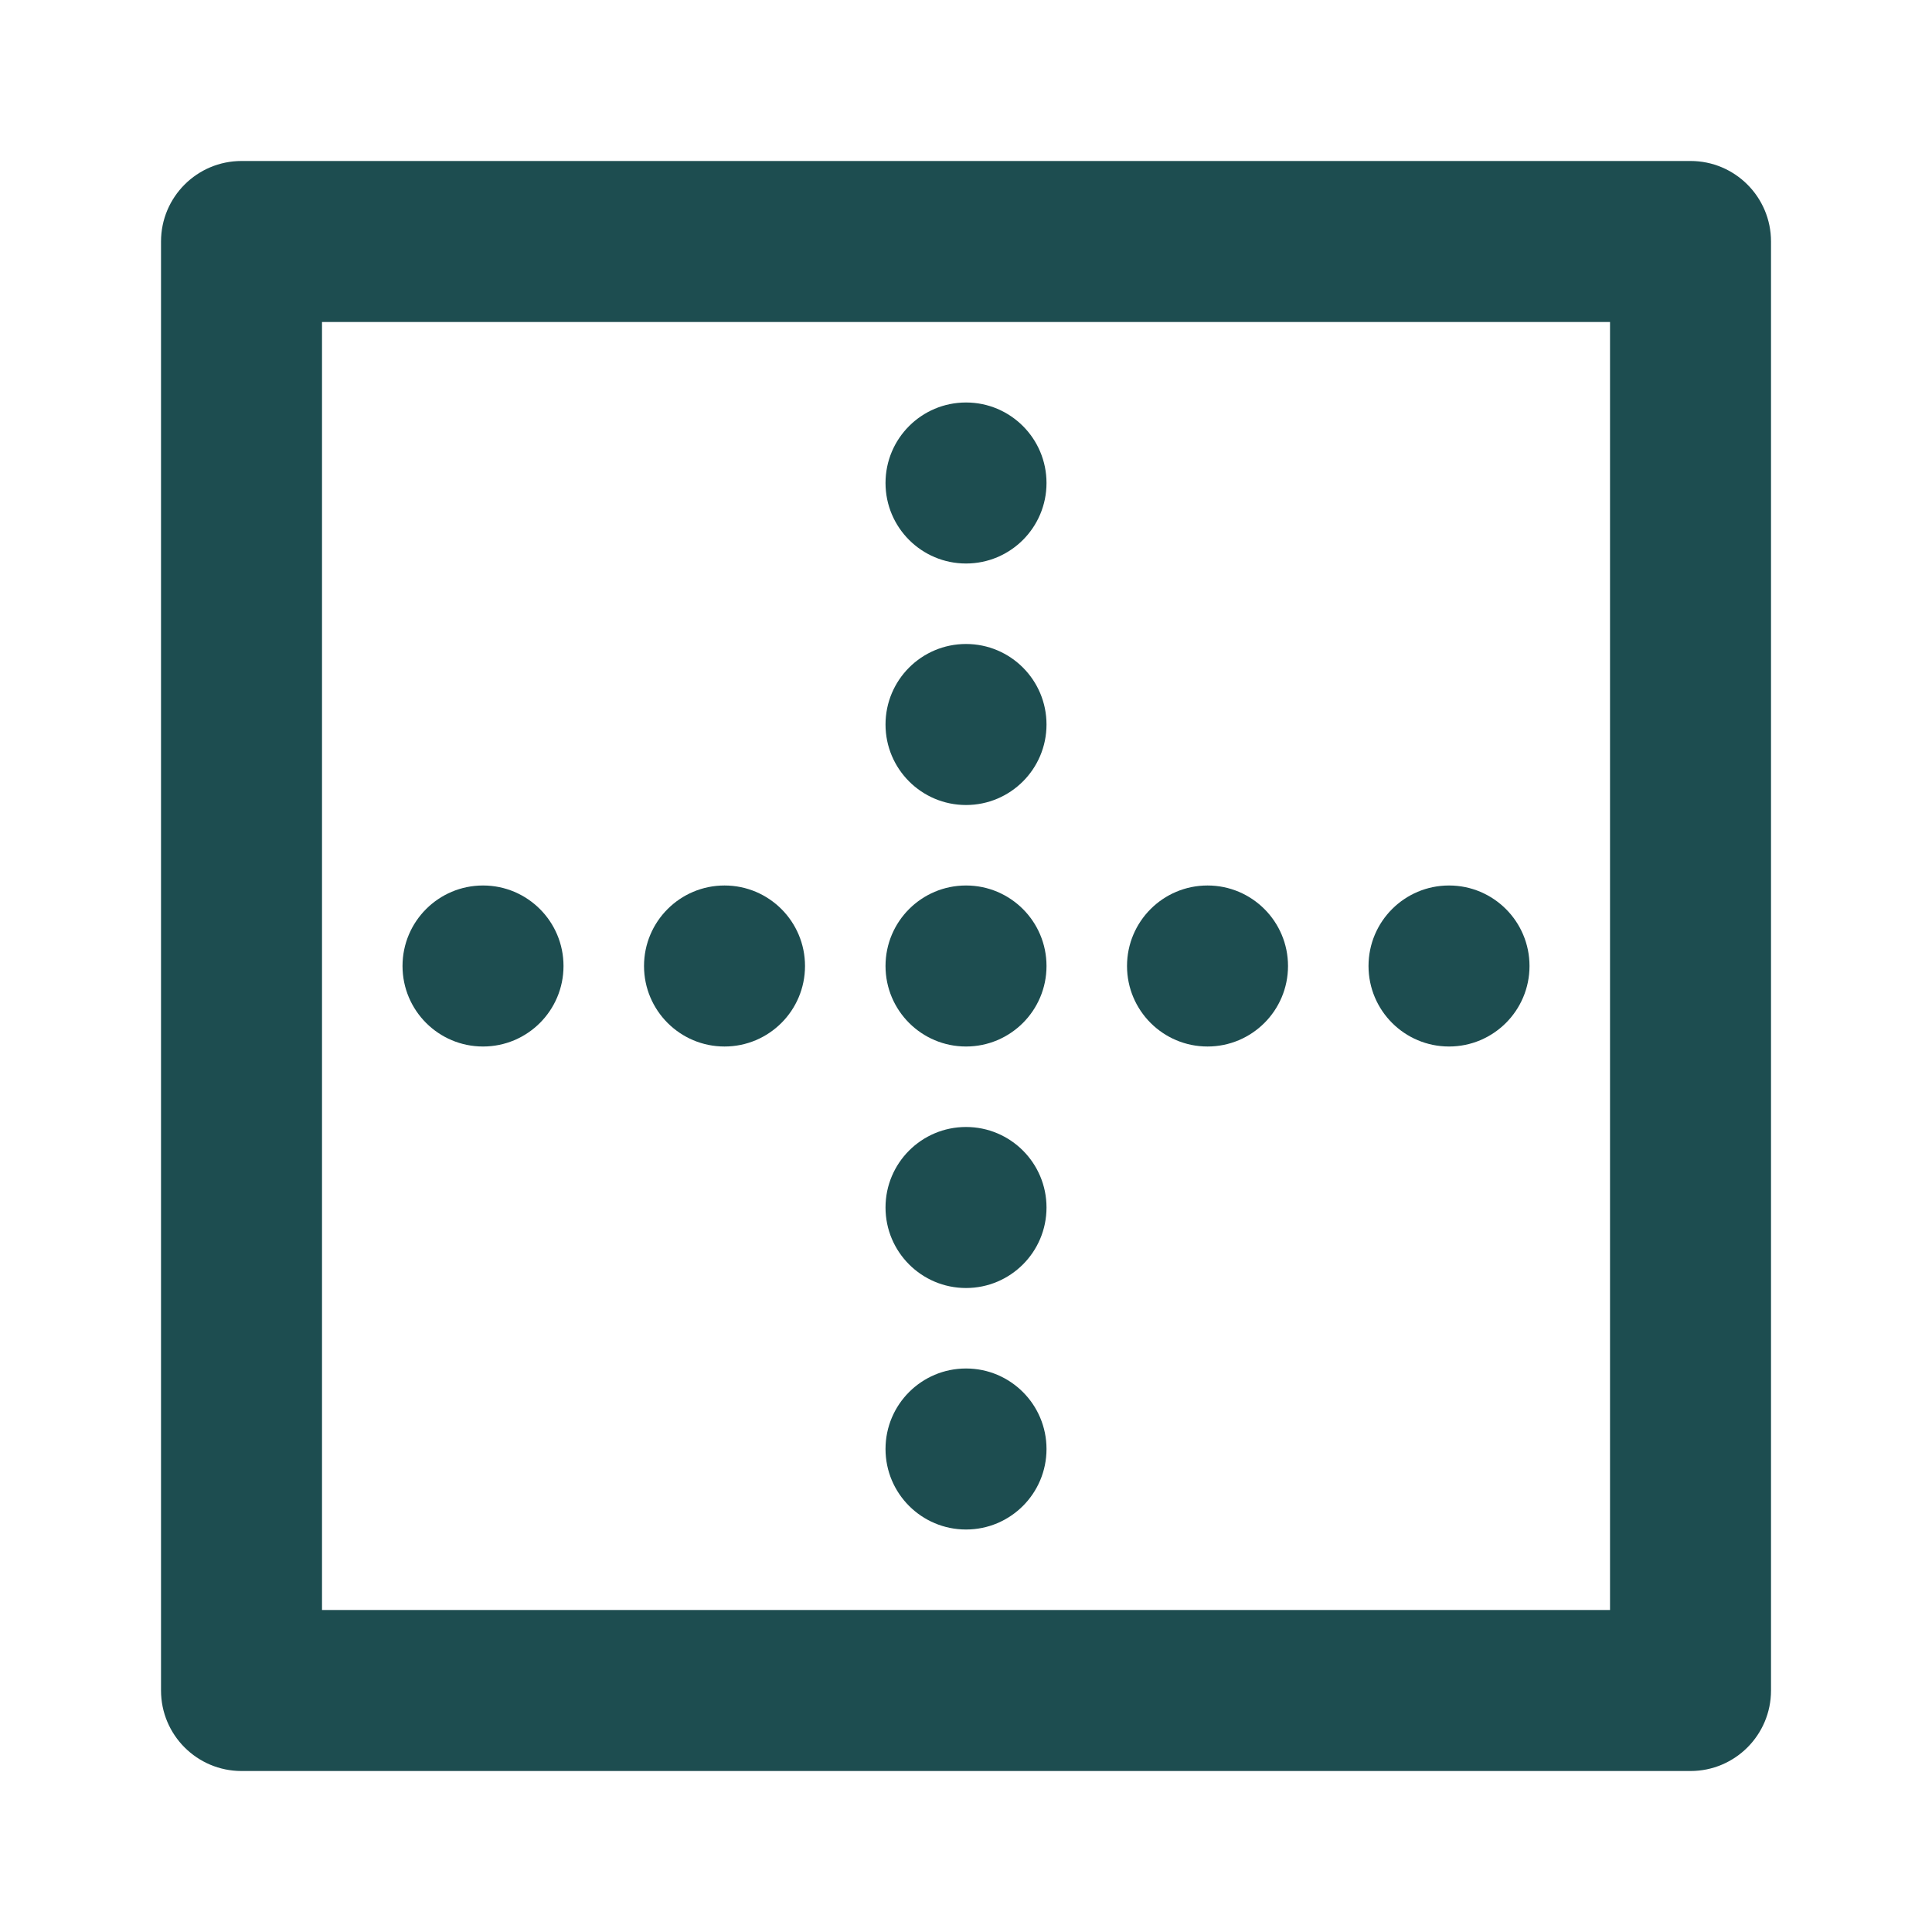 <?xml version="1.0" encoding="UTF-8"?> <svg xmlns="http://www.w3.org/2000/svg" width="64" height="64" viewBox="0 0 64 64" fill="none"> <path d="M32.001 18.667C33.473 18.667 34.667 17.473 34.667 16C34.667 14.527 33.473 13.333 32.001 13.333C30.528 13.333 29.334 14.527 29.334 16C29.334 17.473 30.528 18.667 32.001 18.667Z" fill="#1D4D50"></path> <path d="M34.667 24C34.667 25.473 33.473 26.667 32.001 26.667C30.528 26.667 29.334 25.473 29.334 24C29.334 22.527 30.528 21.333 32.001 21.333C33.473 21.333 34.667 22.527 34.667 24Z" fill="#1D4D50"></path> <path d="M32.001 42.667C33.473 42.667 34.667 41.473 34.667 40C34.667 38.527 33.473 37.333 32.001 37.333C30.528 37.333 29.334 38.527 29.334 40C29.334 41.473 30.528 42.667 32.001 42.667Z" fill="#1D4D50"></path> <path d="M50.667 32C50.667 33.473 49.473 34.667 48.001 34.667C46.528 34.667 45.334 33.473 45.334 32C45.334 30.527 46.528 29.333 48.001 29.333C49.473 29.333 50.667 30.527 50.667 32Z" fill="#1D4D50"></path> <path d="M40.001 34.667C41.473 34.667 42.667 33.473 42.667 32C42.667 30.527 41.473 29.333 40.001 29.333C38.528 29.333 37.334 30.527 37.334 32C37.334 33.473 38.528 34.667 40.001 34.667Z" fill="#1D4D50"></path> <path d="M34.667 32C34.667 33.473 33.473 34.667 32.001 34.667C30.528 34.667 29.334 33.473 29.334 32C29.334 30.527 30.528 29.333 32.001 29.333C33.473 29.333 34.667 30.527 34.667 32Z" fill="#1D4D50"></path> <path d="M32.001 50.667C33.473 50.667 34.667 49.473 34.667 48C34.667 46.527 33.473 45.333 32.001 45.333C30.528 45.333 29.334 46.527 29.334 48C29.334 49.473 30.528 50.667 32.001 50.667Z" fill="#1D4D50"></path> <path d="M26.667 32C26.667 33.473 25.473 34.667 24.001 34.667C22.528 34.667 21.334 33.473 21.334 32C21.334 30.527 22.528 29.333 24.001 29.333C25.473 29.333 26.667 30.527 26.667 32Z" fill="#1D4D50"></path> <path d="M16.001 34.667C17.473 34.667 18.667 33.473 18.667 32C18.667 30.527 17.473 29.333 16.001 29.333C14.528 29.333 13.334 30.527 13.334 32C13.334 33.473 14.528 34.667 16.001 34.667Z" fill="#1D4D50"></path> <path fill-rule="evenodd" clip-rule="evenodd" d="M8.001 5.333C6.528 5.333 5.334 6.527 5.334 8V56C5.334 57.473 6.528 58.667 8.001 58.667H56.001C57.473 58.667 58.667 57.473 58.667 56V8C58.667 6.527 57.473 5.333 56.001 5.333H8.001ZM10.667 53.333V10.667H53.334V53.333H10.667Z" fill="#1D4D50"></path> </svg> 
